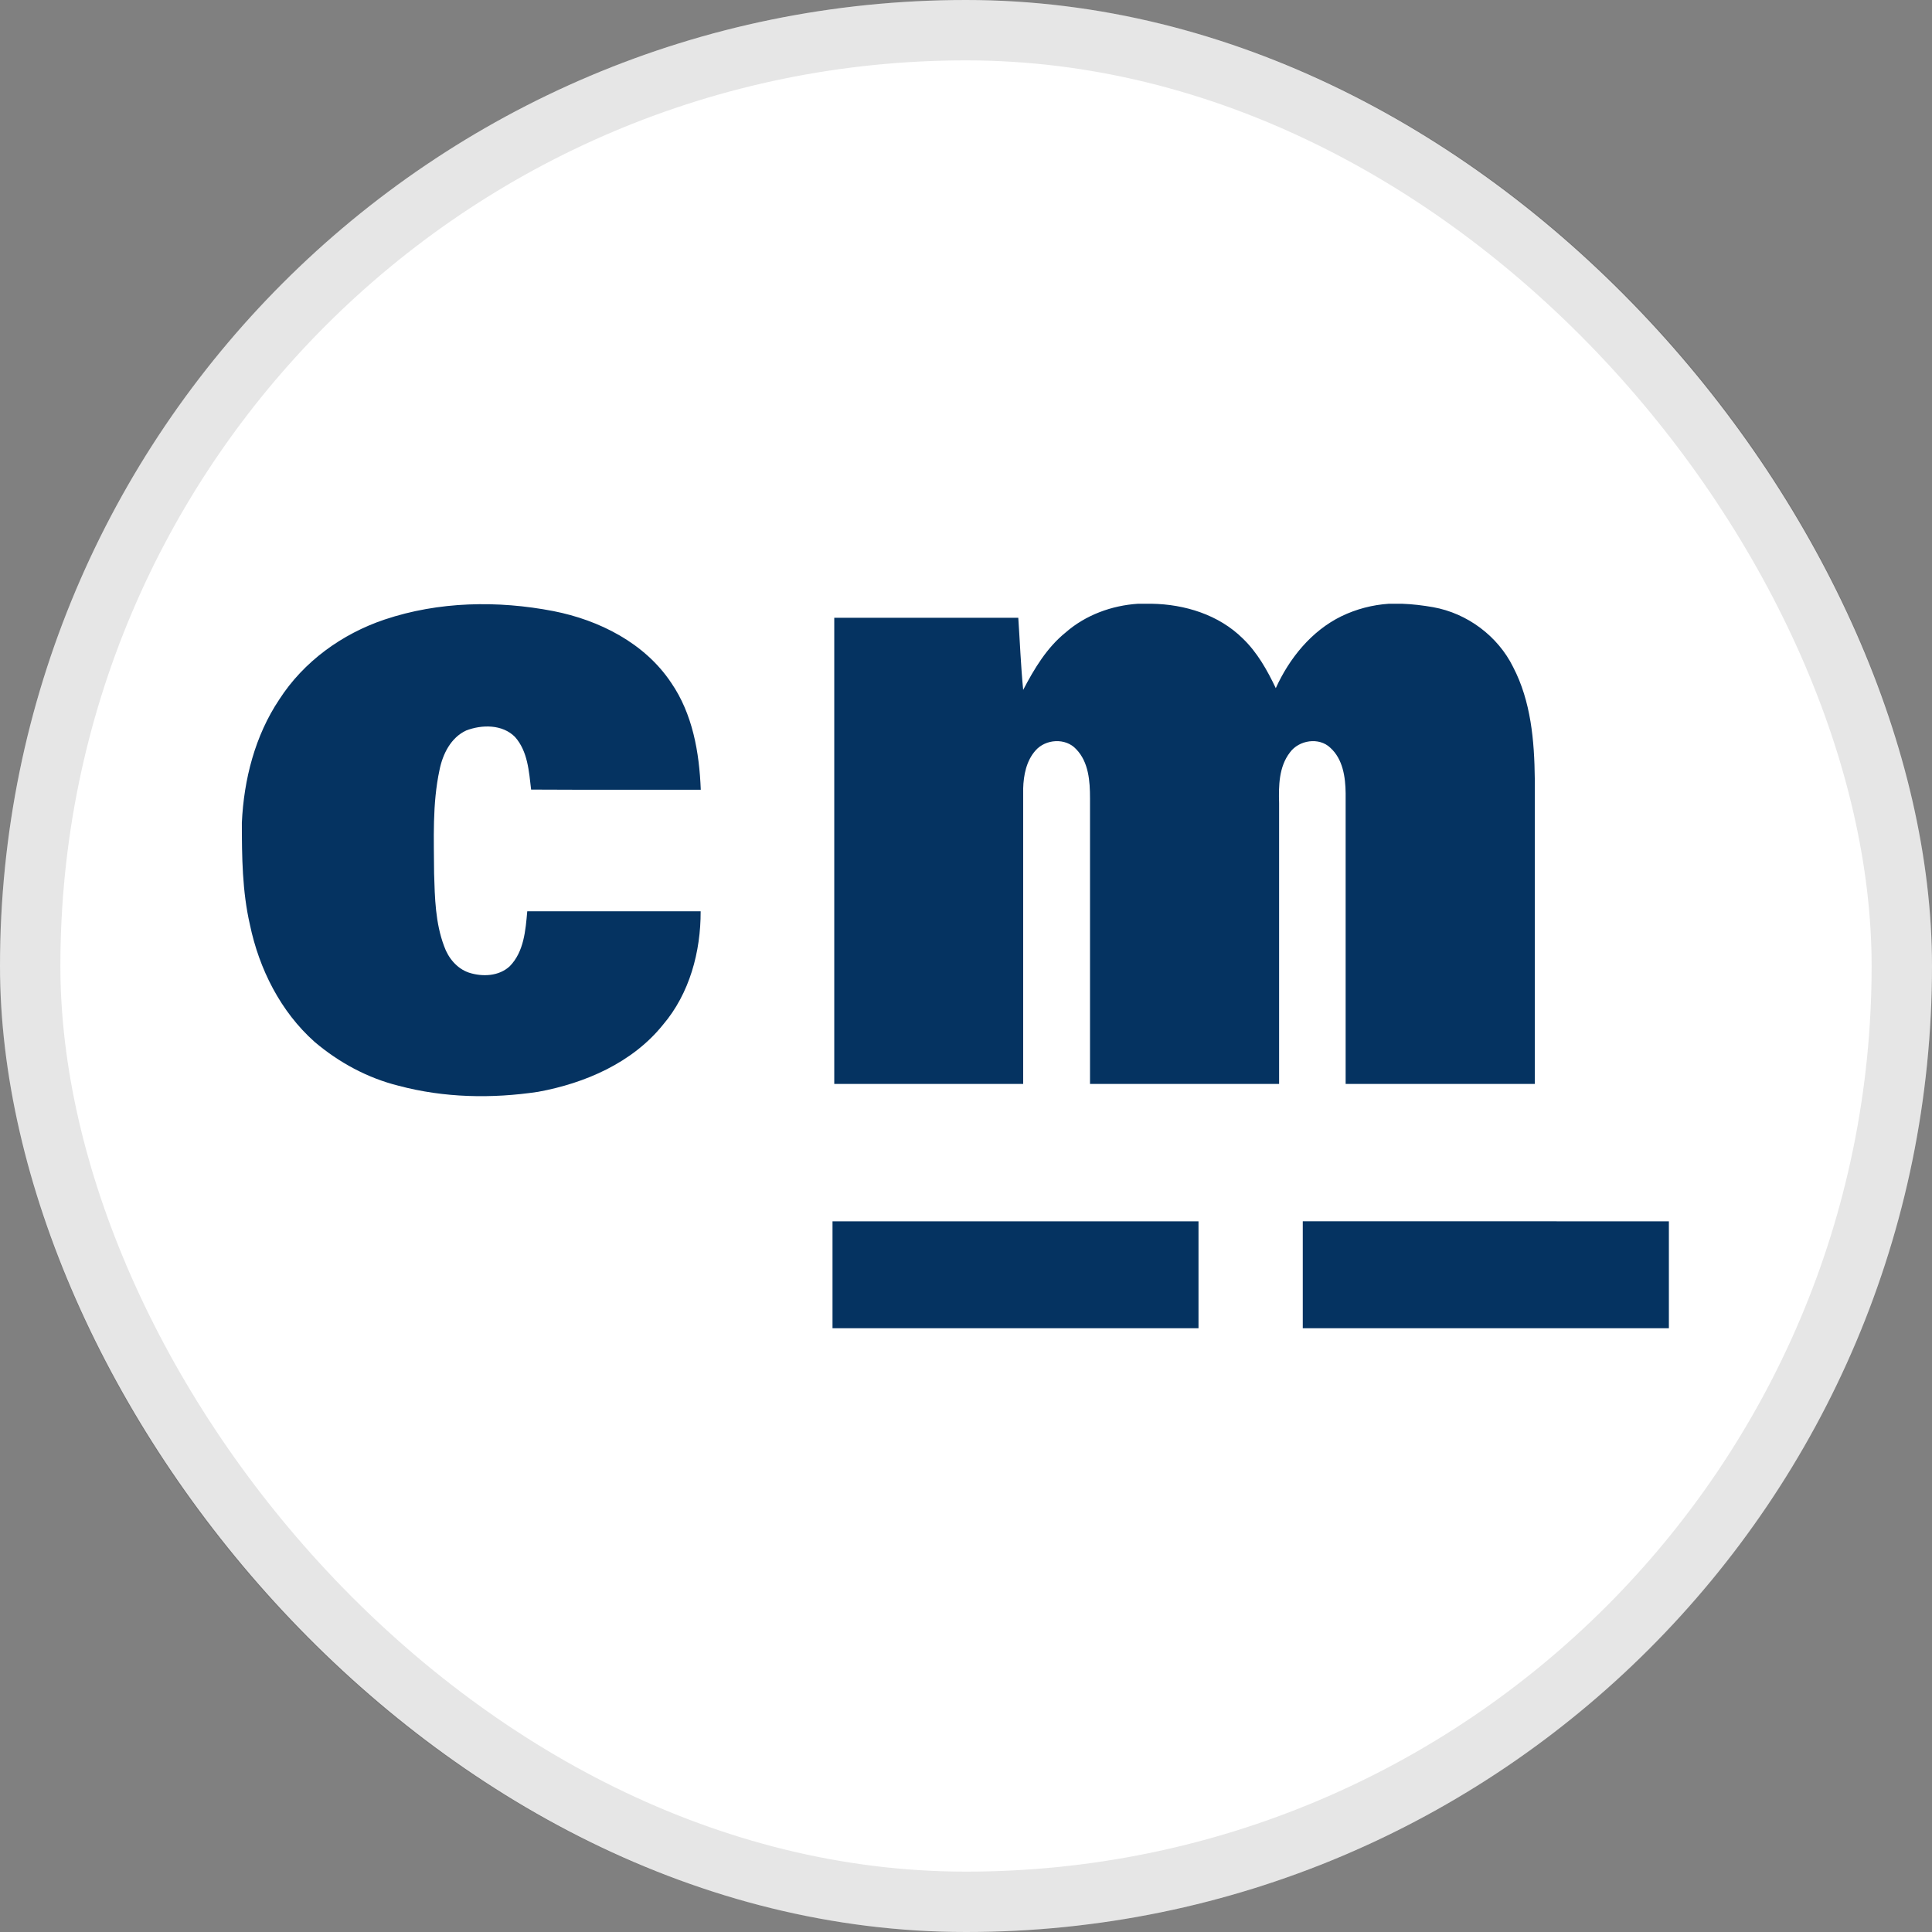 <svg width="32" height="32" viewBox="0 0 32 32" fill="none" xmlns="http://www.w3.org/2000/svg">
<rect x="0" y="0" width="32" height="32" fill="#808080" stroke="none"/>
<rect width="32" height="32" rx="16" fill="white"/>
<rect x="0.5" y="0.5" width="31" height="31" rx="15.5" stroke="black" stroke-opacity="0.1"/>
<g clip-path="url(#clip0_9562_393)">
<path d="M18.85 10H19.072C19.622 10.008 20.187 10.182 20.584 10.575C20.825 10.806 20.989 11.1 21.131 11.398C21.356 10.903 21.721 10.45 22.218 10.207C22.464 10.088 22.732 10.018 23.005 10H23.221C23.394 10.006 23.567 10.027 23.738 10.057C24.302 10.158 24.808 10.534 25.062 11.048C25.358 11.617 25.414 12.27 25.421 12.901C25.421 14.584 25.421 16.268 25.421 17.953C24.377 17.954 23.332 17.954 22.288 17.953C22.289 16.347 22.289 14.743 22.288 13.139C22.285 12.873 22.243 12.573 22.034 12.385C21.846 12.205 21.514 12.258 21.365 12.463C21.182 12.7 21.177 13.016 21.186 13.302C21.186 14.852 21.186 16.402 21.186 17.953C20.143 17.953 19.098 17.953 18.054 17.953C18.054 16.376 18.054 14.799 18.054 13.221C18.054 12.94 18.032 12.622 17.825 12.409C17.65 12.217 17.318 12.239 17.151 12.431C17 12.601 16.953 12.838 16.947 13.06C16.948 14.691 16.948 16.322 16.947 17.953C15.905 17.954 14.861 17.953 13.818 17.953C13.818 15.379 13.818 12.806 13.818 10.232C14.834 10.231 15.85 10.231 16.866 10.232C16.893 10.631 16.908 11.029 16.947 11.427C17.13 11.076 17.339 10.727 17.65 10.476C17.981 10.186 18.415 10.028 18.85 10ZM6.369 10.262C7.266 9.961 8.244 9.943 9.168 10.122C9.925 10.271 10.677 10.65 11.115 11.306C11.473 11.825 11.583 12.464 11.607 13.081C10.671 13.08 9.733 13.083 8.797 13.078C8.761 12.777 8.742 12.445 8.53 12.206C8.322 11.996 7.983 11.999 7.722 12.099C7.467 12.217 7.333 12.489 7.28 12.752C7.159 13.315 7.187 13.895 7.19 14.468C7.202 14.872 7.211 15.287 7.356 15.672C7.424 15.866 7.567 16.042 7.767 16.11C7.991 16.182 8.265 16.171 8.444 16.003C8.678 15.764 8.705 15.41 8.733 15.094C9.691 15.094 10.649 15.094 11.605 15.094C11.607 15.763 11.422 16.455 10.982 16.972C10.476 17.602 9.691 17.942 8.912 18.084C8.146 18.199 7.356 18.184 6.604 17.984C6.091 17.857 5.614 17.599 5.212 17.258C4.647 16.756 4.292 16.049 4.139 15.314C4.012 14.761 4.006 14.19 4.006 13.625C4.039 12.91 4.224 12.185 4.626 11.585C5.03 10.957 5.665 10.499 6.369 10.262ZM13.789 20.229C15.811 20.228 17.831 20.228 19.851 20.229C19.851 20.819 19.851 21.41 19.851 22H13.789C13.789 21.41 13.789 20.819 13.789 20.229ZM21.578 20.228C23.599 20.229 25.621 20.228 27.642 20.229V22H21.578C21.578 21.41 21.578 20.819 21.578 20.228Z" fill="#053361"/>
</g>
<defs>
<clipPath id="clip0_9562_393">
<rect width="23.642" height="12" fill="white" transform="translate(4 10)"/>
</clipPath>
</defs>
</svg>
